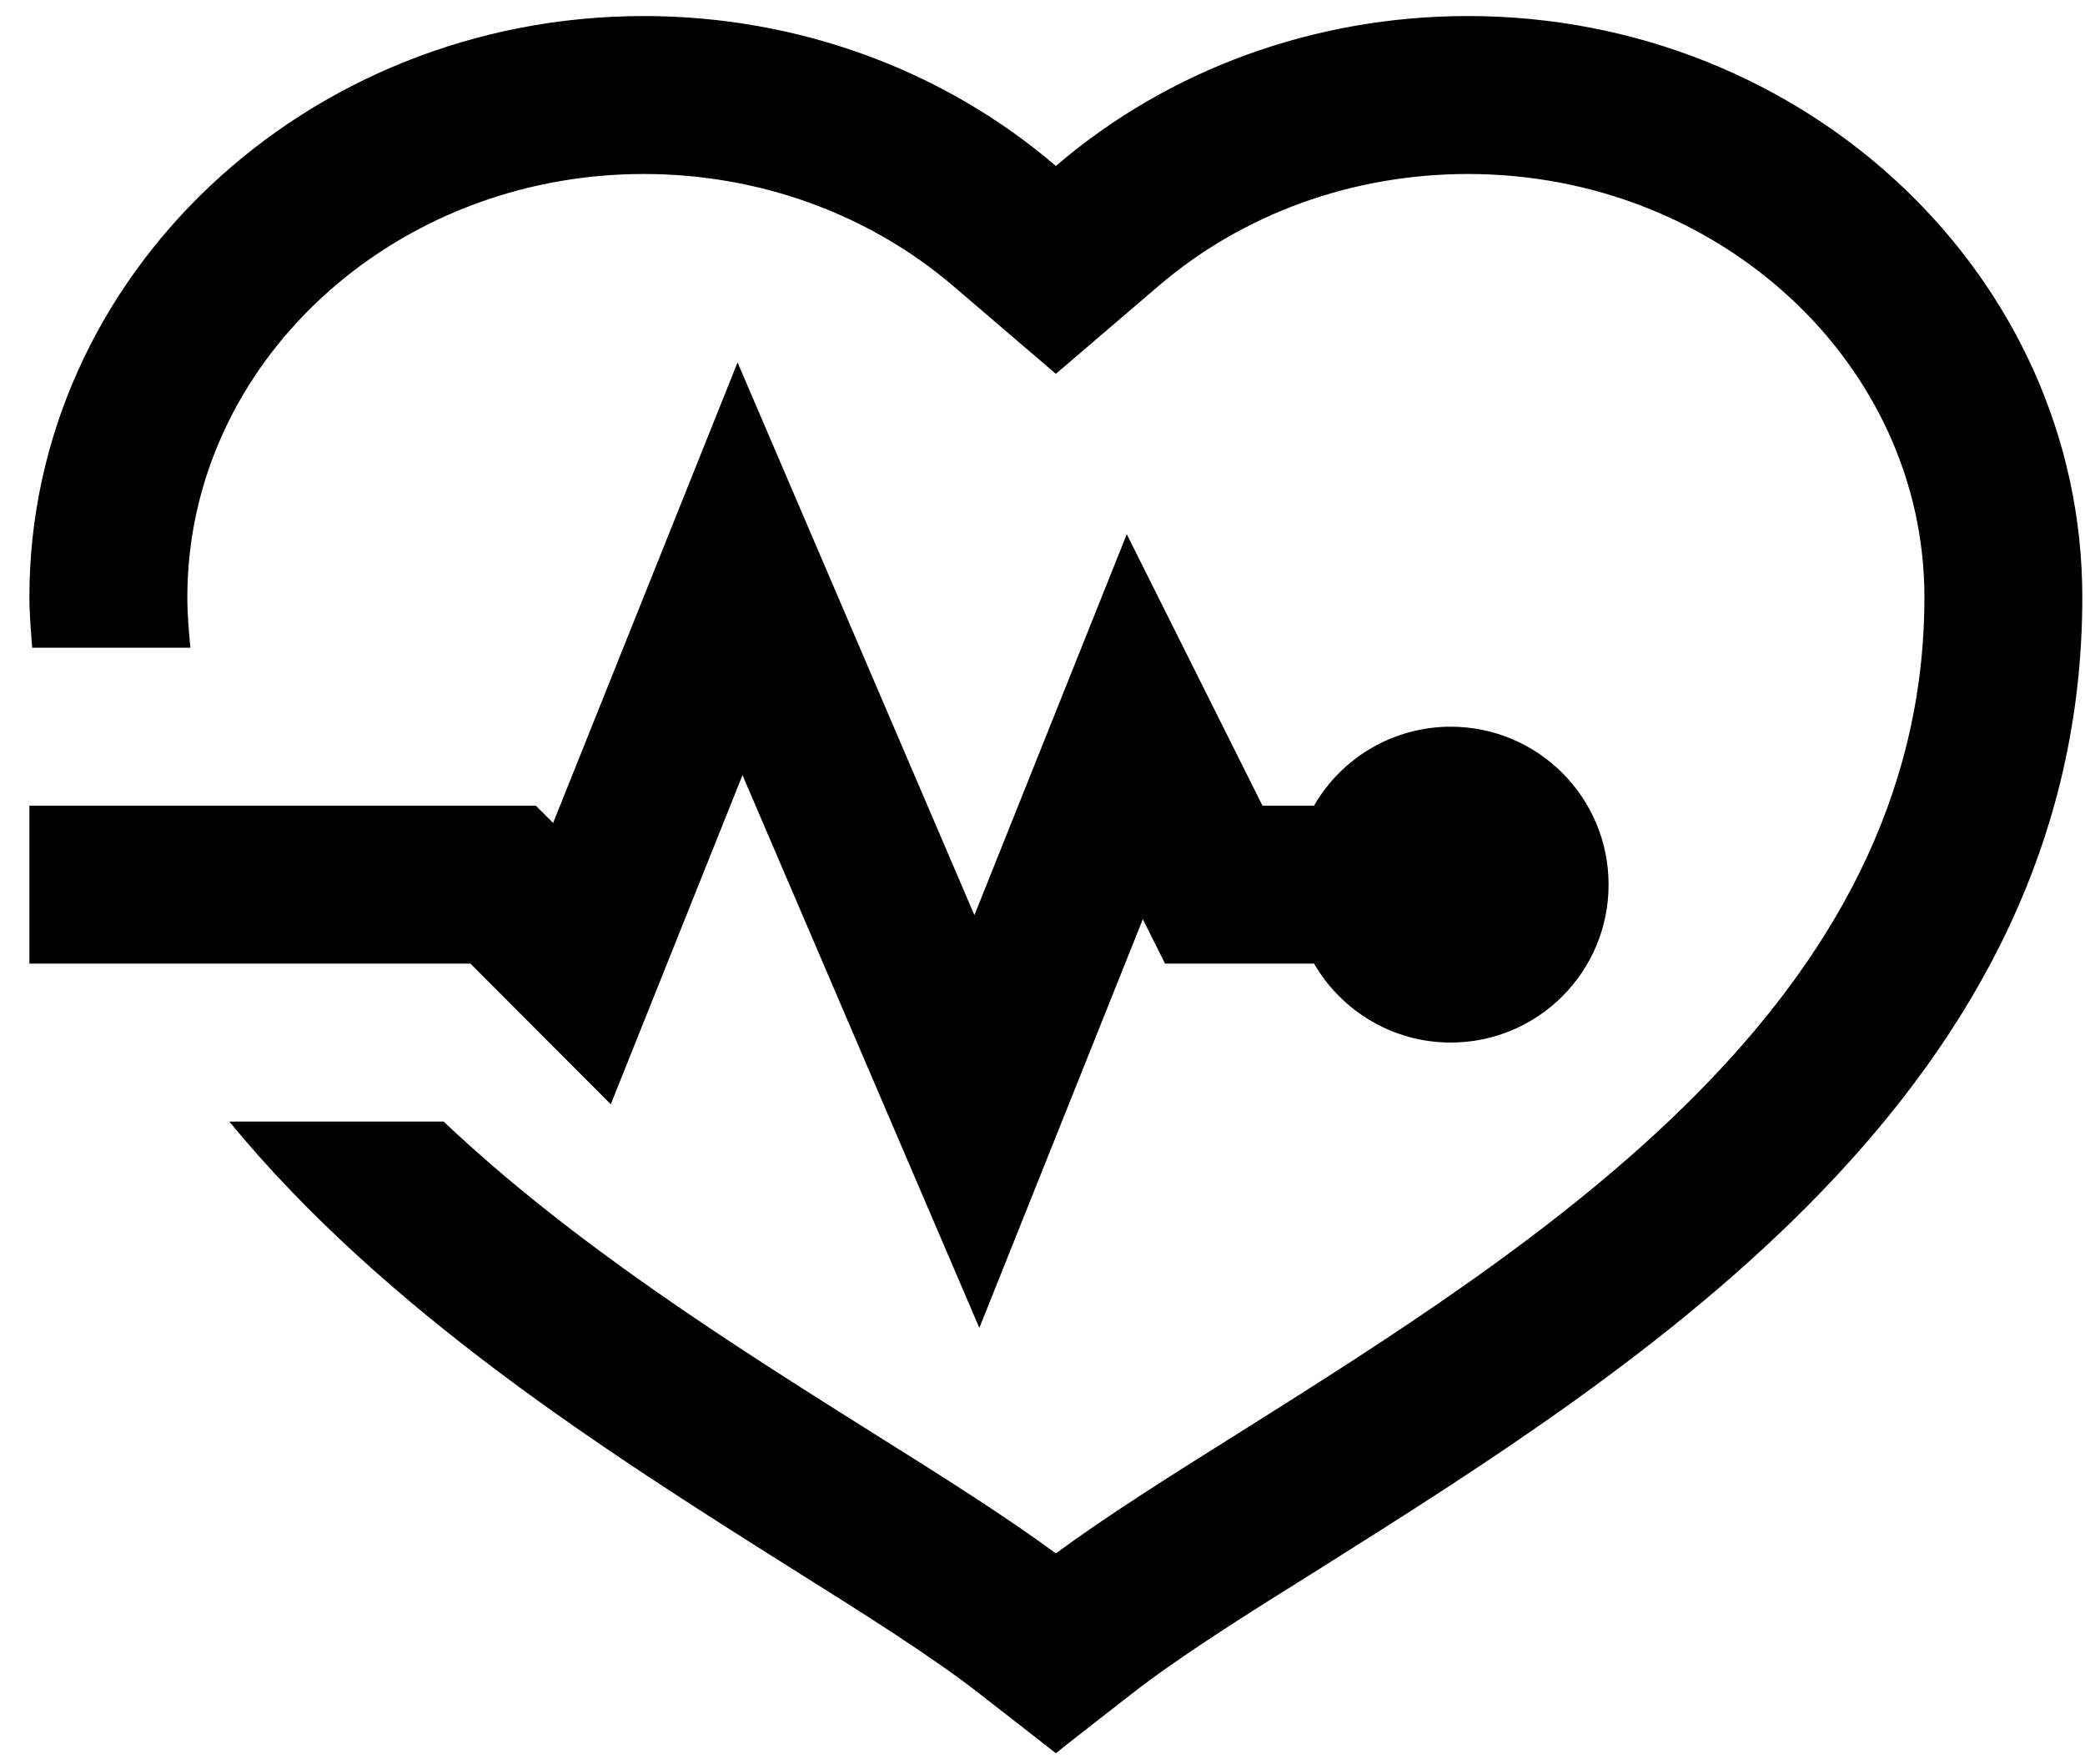 <svg width="52" height="44" viewBox="0 0 52 44" xmlns="http://www.w3.org/2000/svg">
<path d="M16.056 0.4C7.61 0.4 0.733 6.9 0.733 14.893C0.733 15.323 0.772 15.731 0.802 16.154H4.749C4.71 15.739 4.672 15.323 4.672 14.893C4.672 9.077 9.779 4.339 16.056 4.339C18.925 4.339 21.664 5.331 23.772 7.131L26.333 9.323L28.895 7.131C30.995 5.331 33.733 4.339 36.61 4.339C42.887 4.339 47.995 9.077 47.995 14.893C47.995 24.977 38.495 30.954 30.856 35.762C29.11 36.854 27.579 37.824 26.333 38.739C25.087 37.824 23.556 36.854 21.81 35.762C18.248 33.523 14.287 31.023 11.064 27.97H5.718C9.618 32.716 15.141 36.216 19.718 39.1C21.633 40.3 23.279 41.339 24.448 42.254C24.448 42.254 26.318 43.708 26.333 43.724C26.341 43.708 28.21 42.254 28.21 42.254C29.379 41.339 31.026 40.3 32.949 39.1C40.956 34.054 51.933 27.154 51.933 14.893C51.933 6.9 45.056 0.4 36.61 0.4C32.772 0.4 29.133 1.739 26.333 4.139C23.533 1.739 19.887 0.4 16.056 0.4ZM18.395 9.039L13.795 20.523L13.364 20.093H0.733V24.031H11.733L15.233 27.539L18.518 19.331L24.425 33.116L28.502 22.924L29.056 24.031H32.772C33.479 25.247 34.772 26 36.179 26C38.356 26 40.118 24.239 40.118 22.062C40.118 19.885 38.356 18.123 36.179 18.123C34.772 18.123 33.472 18.877 32.772 20.093H31.487L28.102 13.323L24.302 22.823L18.395 9.039Z"/>
</svg>
